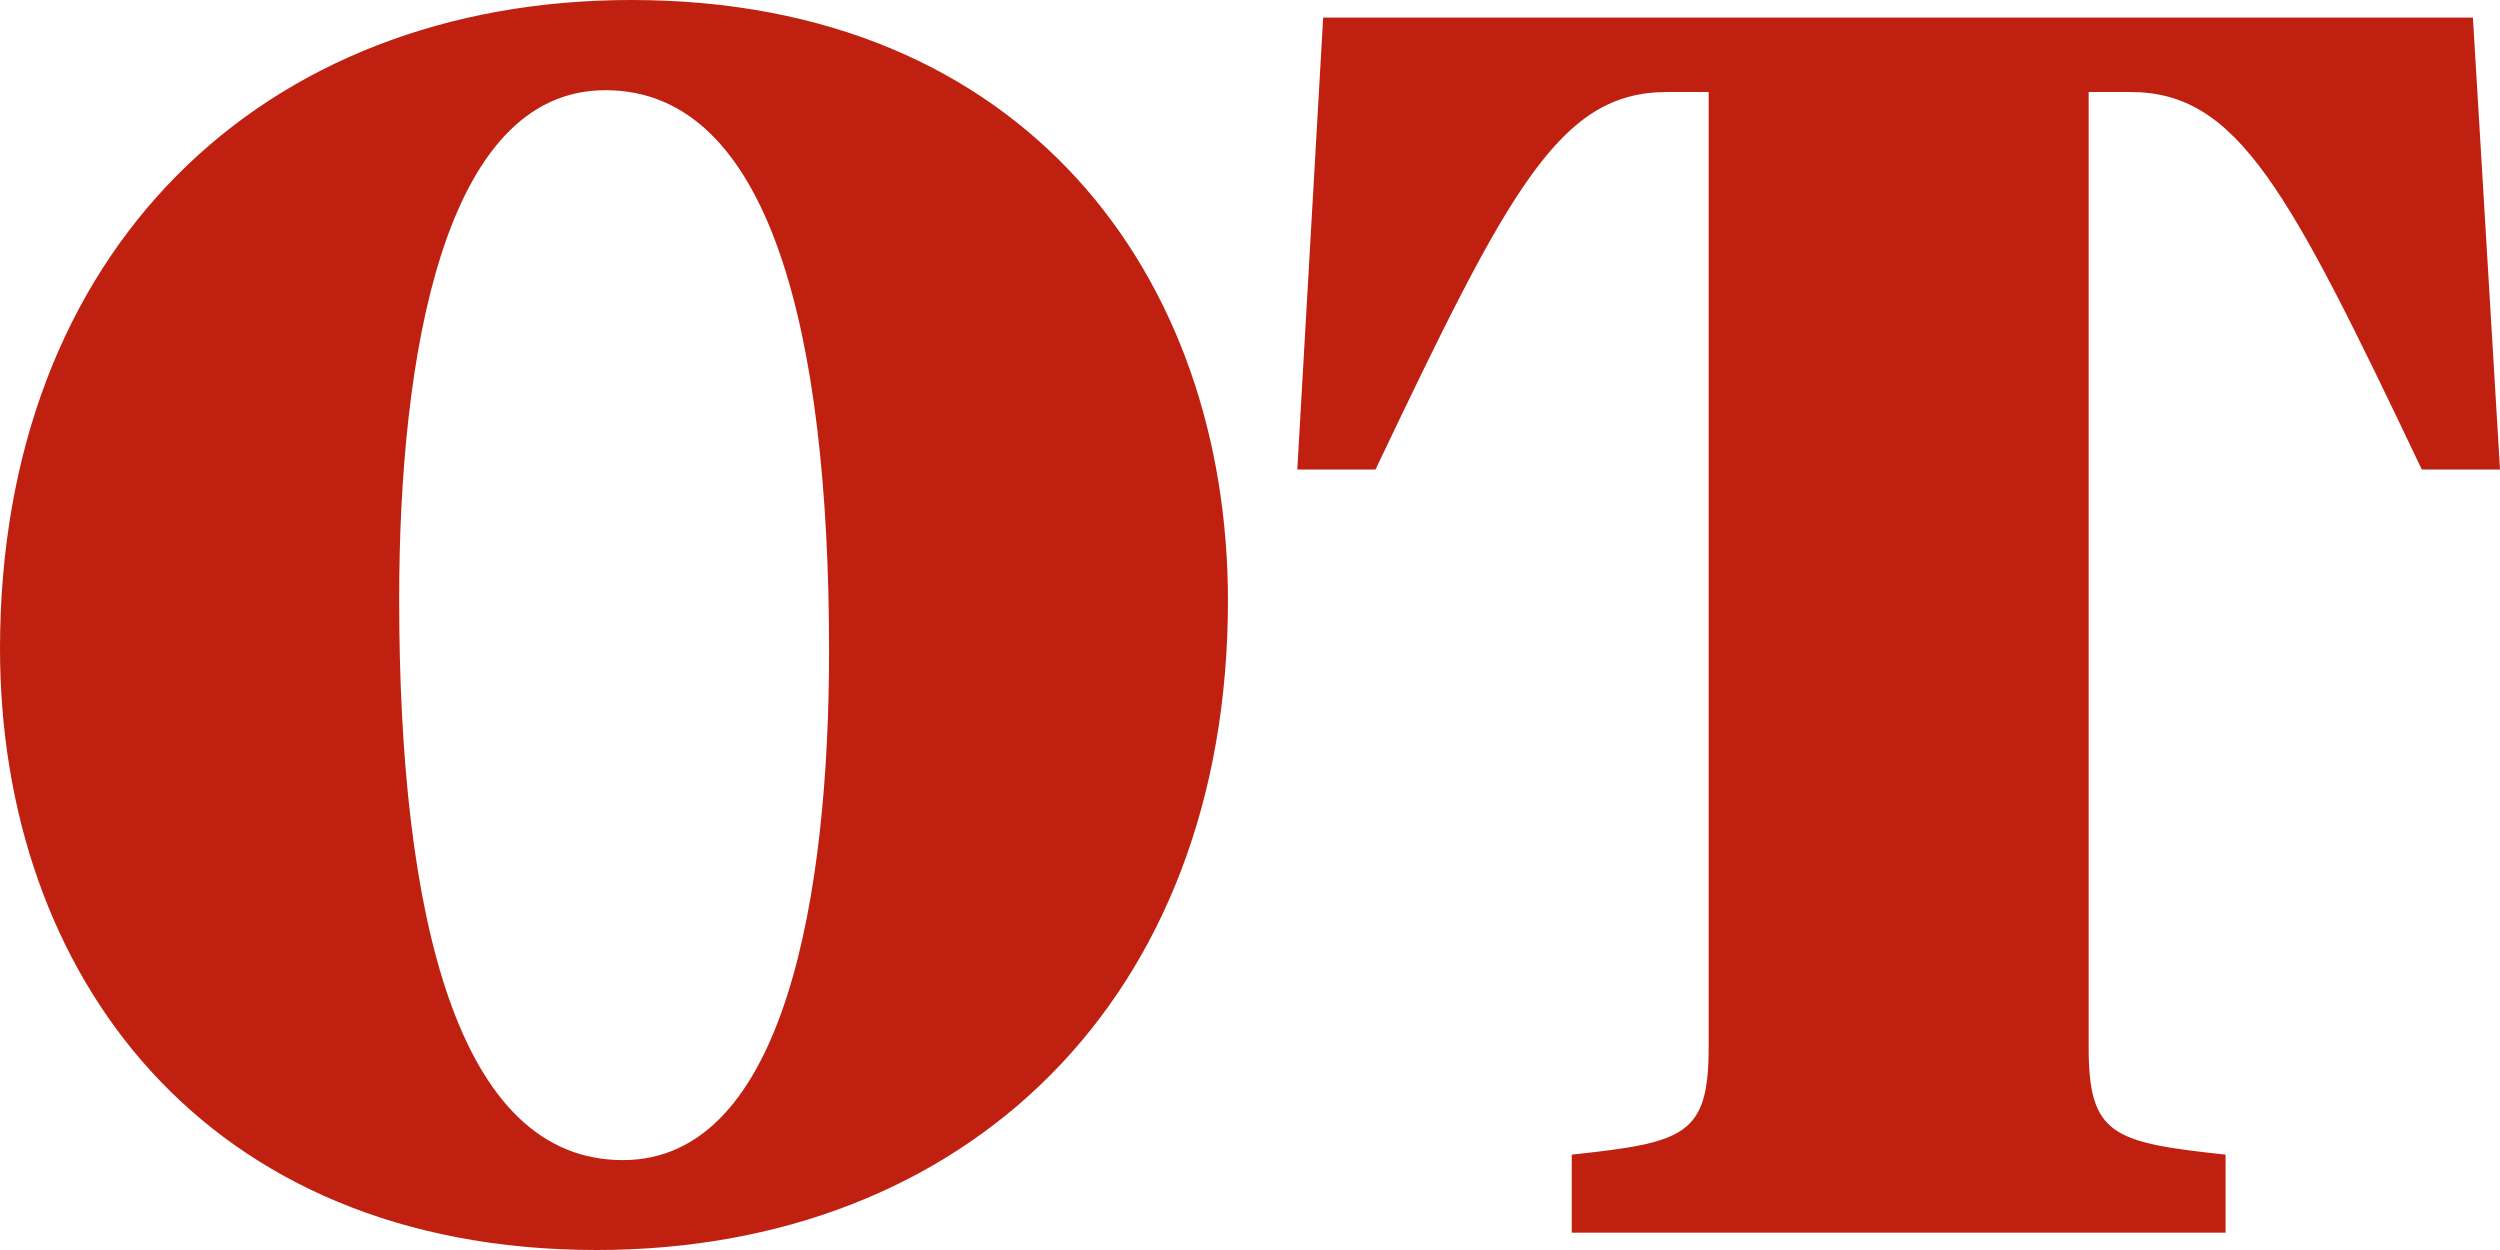 <svg width="180" height="90" viewBox="0 0 180 90" fill="none" xmlns="http://www.w3.org/2000/svg">
<path d="M44.841 83.528C32.968 83.528 28.74 66.079 28.74 43.141C28.74 25.824 31.873 6.494 43.593 6.494C55.444 6.494 59.693 23.943 59.693 46.88C59.693 64.198 56.583 83.528 44.841 83.528ZM42.957 90C69.551 90 88.412 71.917 88.412 43.251C88.412 19.942 73.801 0 45.455 0C18.861 0 0 18.061 0 46.727C0.022 70.058 14.611 90 42.957 90ZM95.268 1.268L93.406 33.805H99.036C108.653 13.622 112.267 6.625 120.022 6.625H123.023V75.415C123.023 81.778 121.271 82.26 113.165 83.134V88.754H160.241V83.134C152.136 82.26 150.383 81.757 150.383 75.415V6.625H153.384C161.117 6.625 164.754 13.601 174.37 33.805H180L178.05 1.268H95.268Z" fill="#C02010"/>
</svg>

